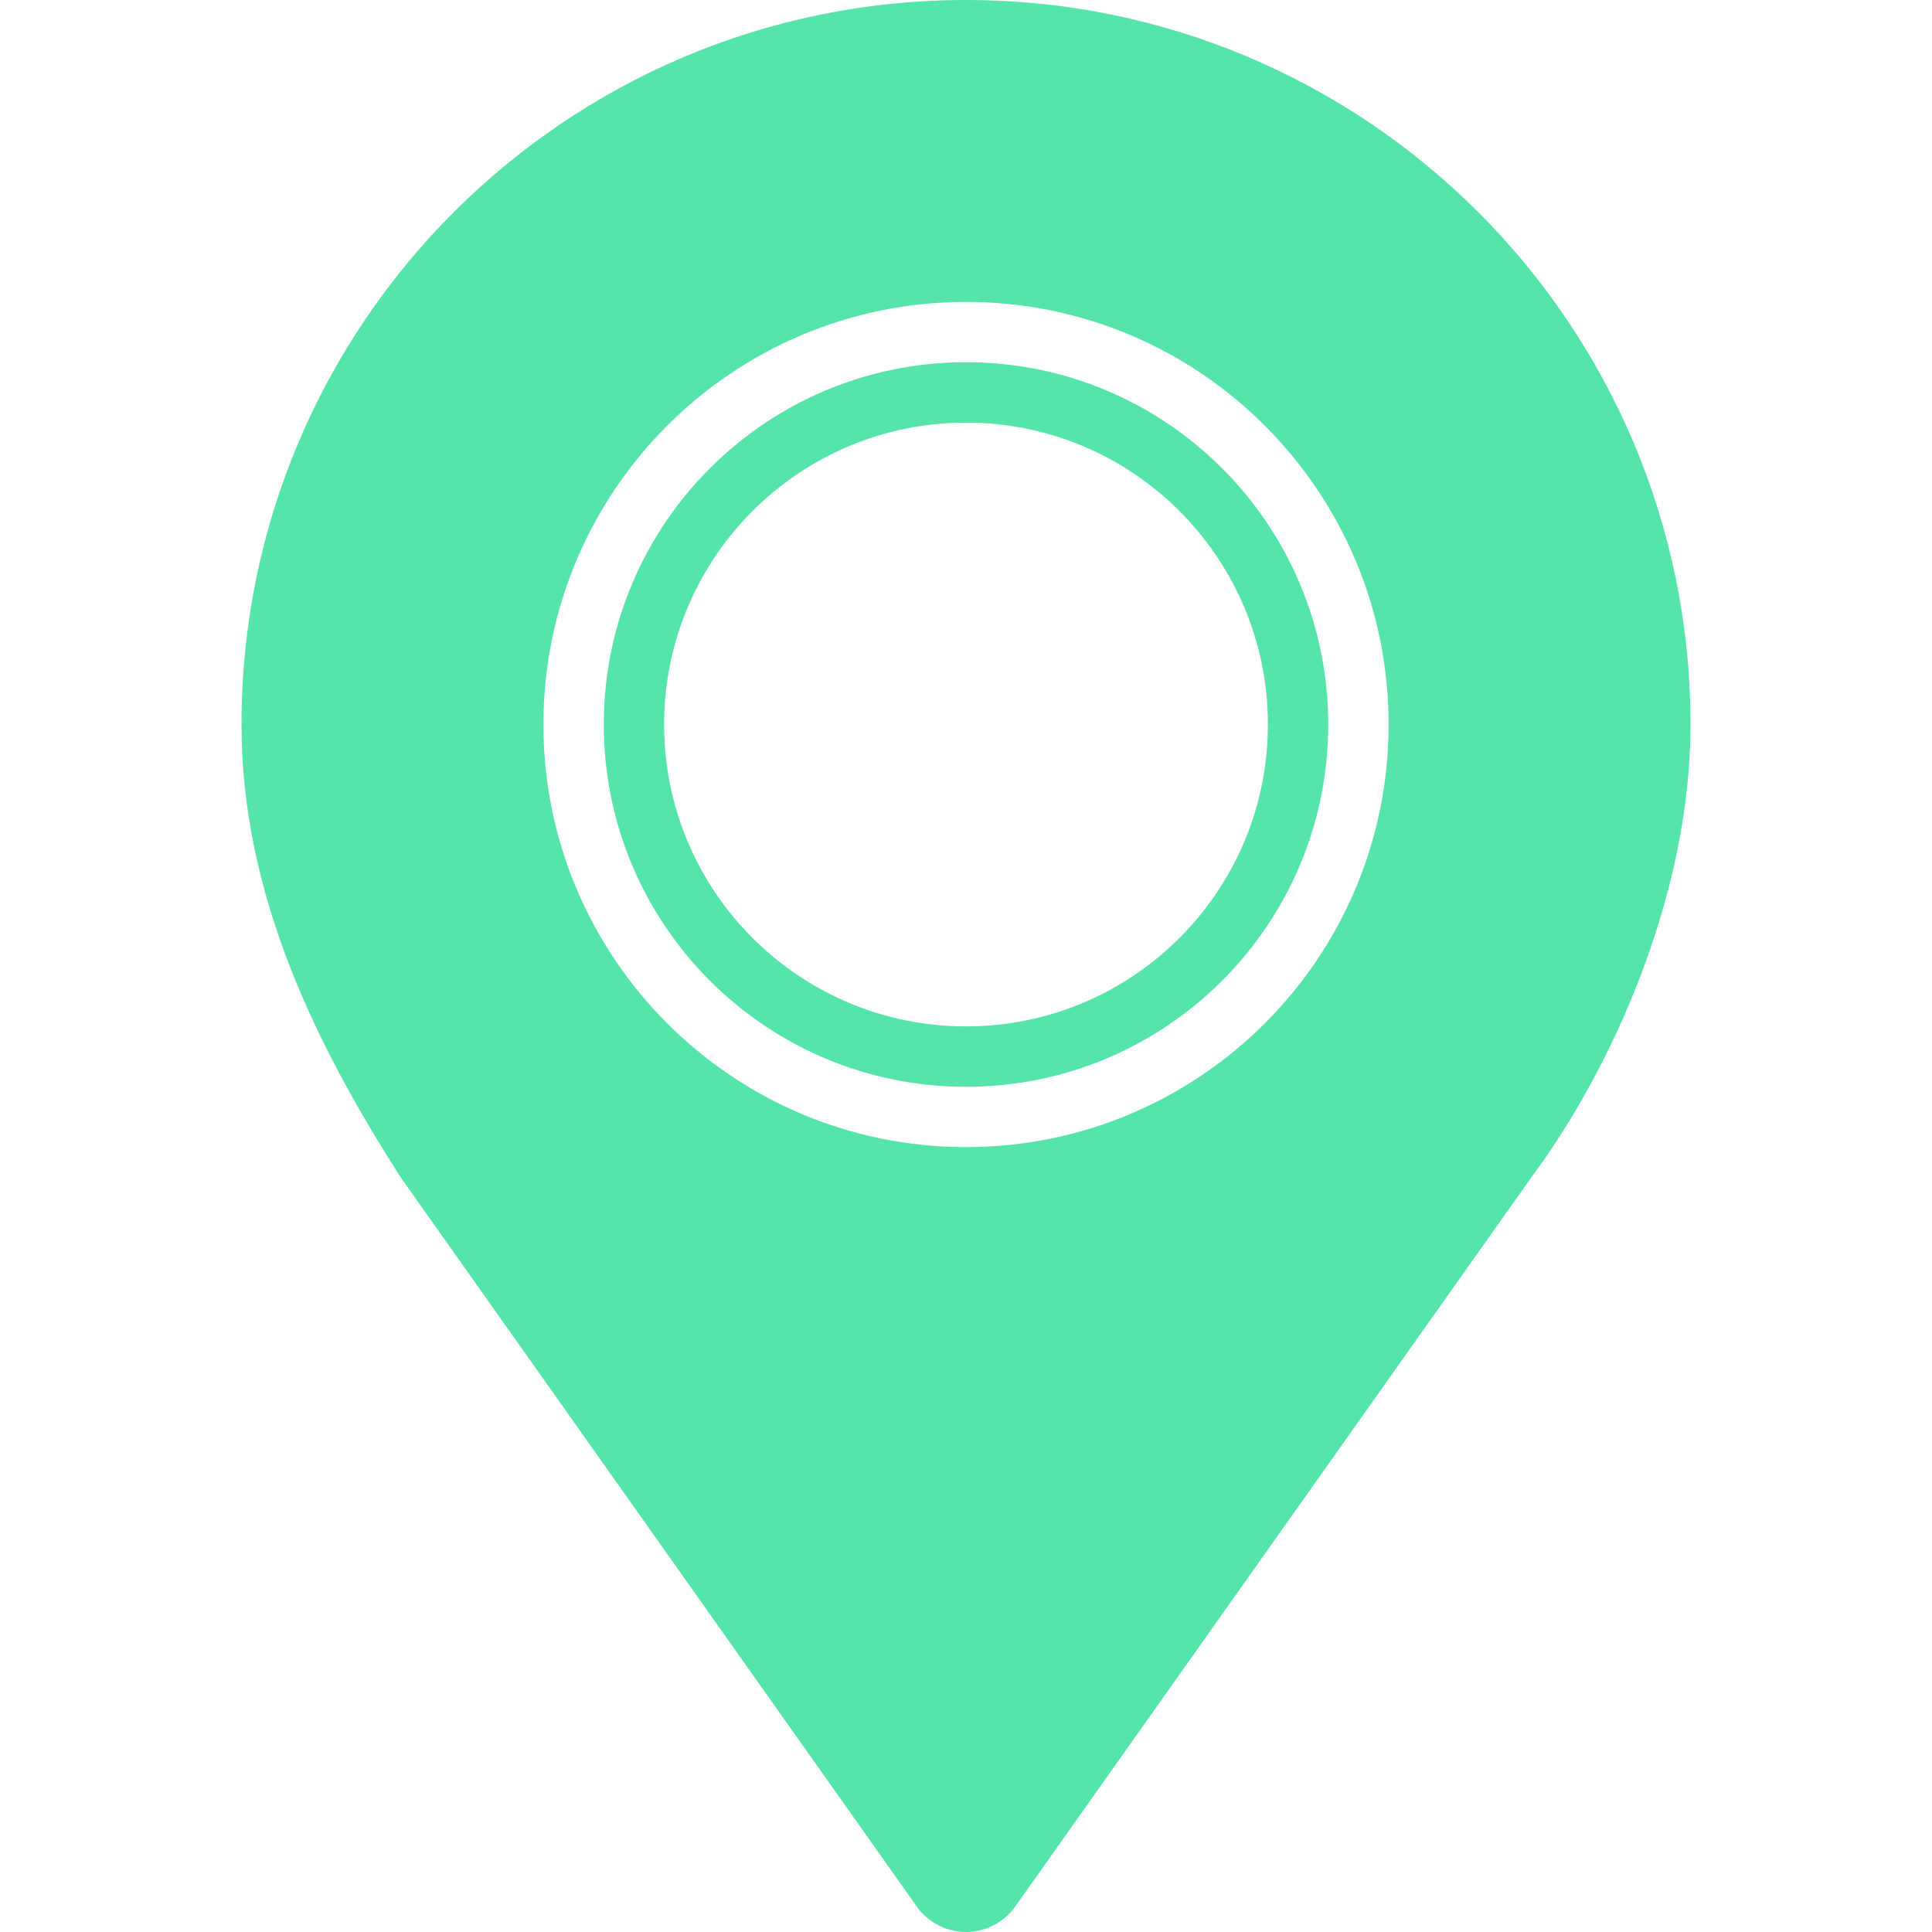 <svg width="27" height="27" viewBox="0 0 27 27" fill="none" xmlns="http://www.w3.org/2000/svg">
<path d="M13.5 0C7.908 0 3.375 4.533 3.375 10.125C3.375 12.52 4.431 14.627 5.599 16.453L12.812 26.644C12.97 26.867 13.227 27 13.5 27C13.773 27 14.03 26.867 14.188 26.644L21.401 16.453C22.518 14.95 23.625 12.52 23.625 10.125C23.625 4.533 19.092 0 13.5 0ZM13.5 16.031C10.238 16.031 7.594 13.387 7.594 10.125C7.594 6.863 10.238 4.219 13.5 4.219C16.762 4.219 19.406 6.863 19.406 10.125C19.406 13.387 16.762 16.031 13.5 16.031Z" fill="#55E4A9"/>
<path d="M13.5 5.062C10.704 5.062 8.438 7.329 8.438 10.125C8.438 12.921 10.704 15.188 13.5 15.188C16.296 15.188 18.562 12.921 18.562 10.125C18.562 7.329 16.296 5.062 13.5 5.062ZM13.5 14.344C11.17 14.344 9.281 12.455 9.281 10.125C9.281 7.795 11.17 5.906 13.5 5.906C15.83 5.906 17.719 7.795 17.719 10.125C17.719 12.455 15.83 14.344 13.5 14.344Z" fill="#55E4A9"/>
</svg>
